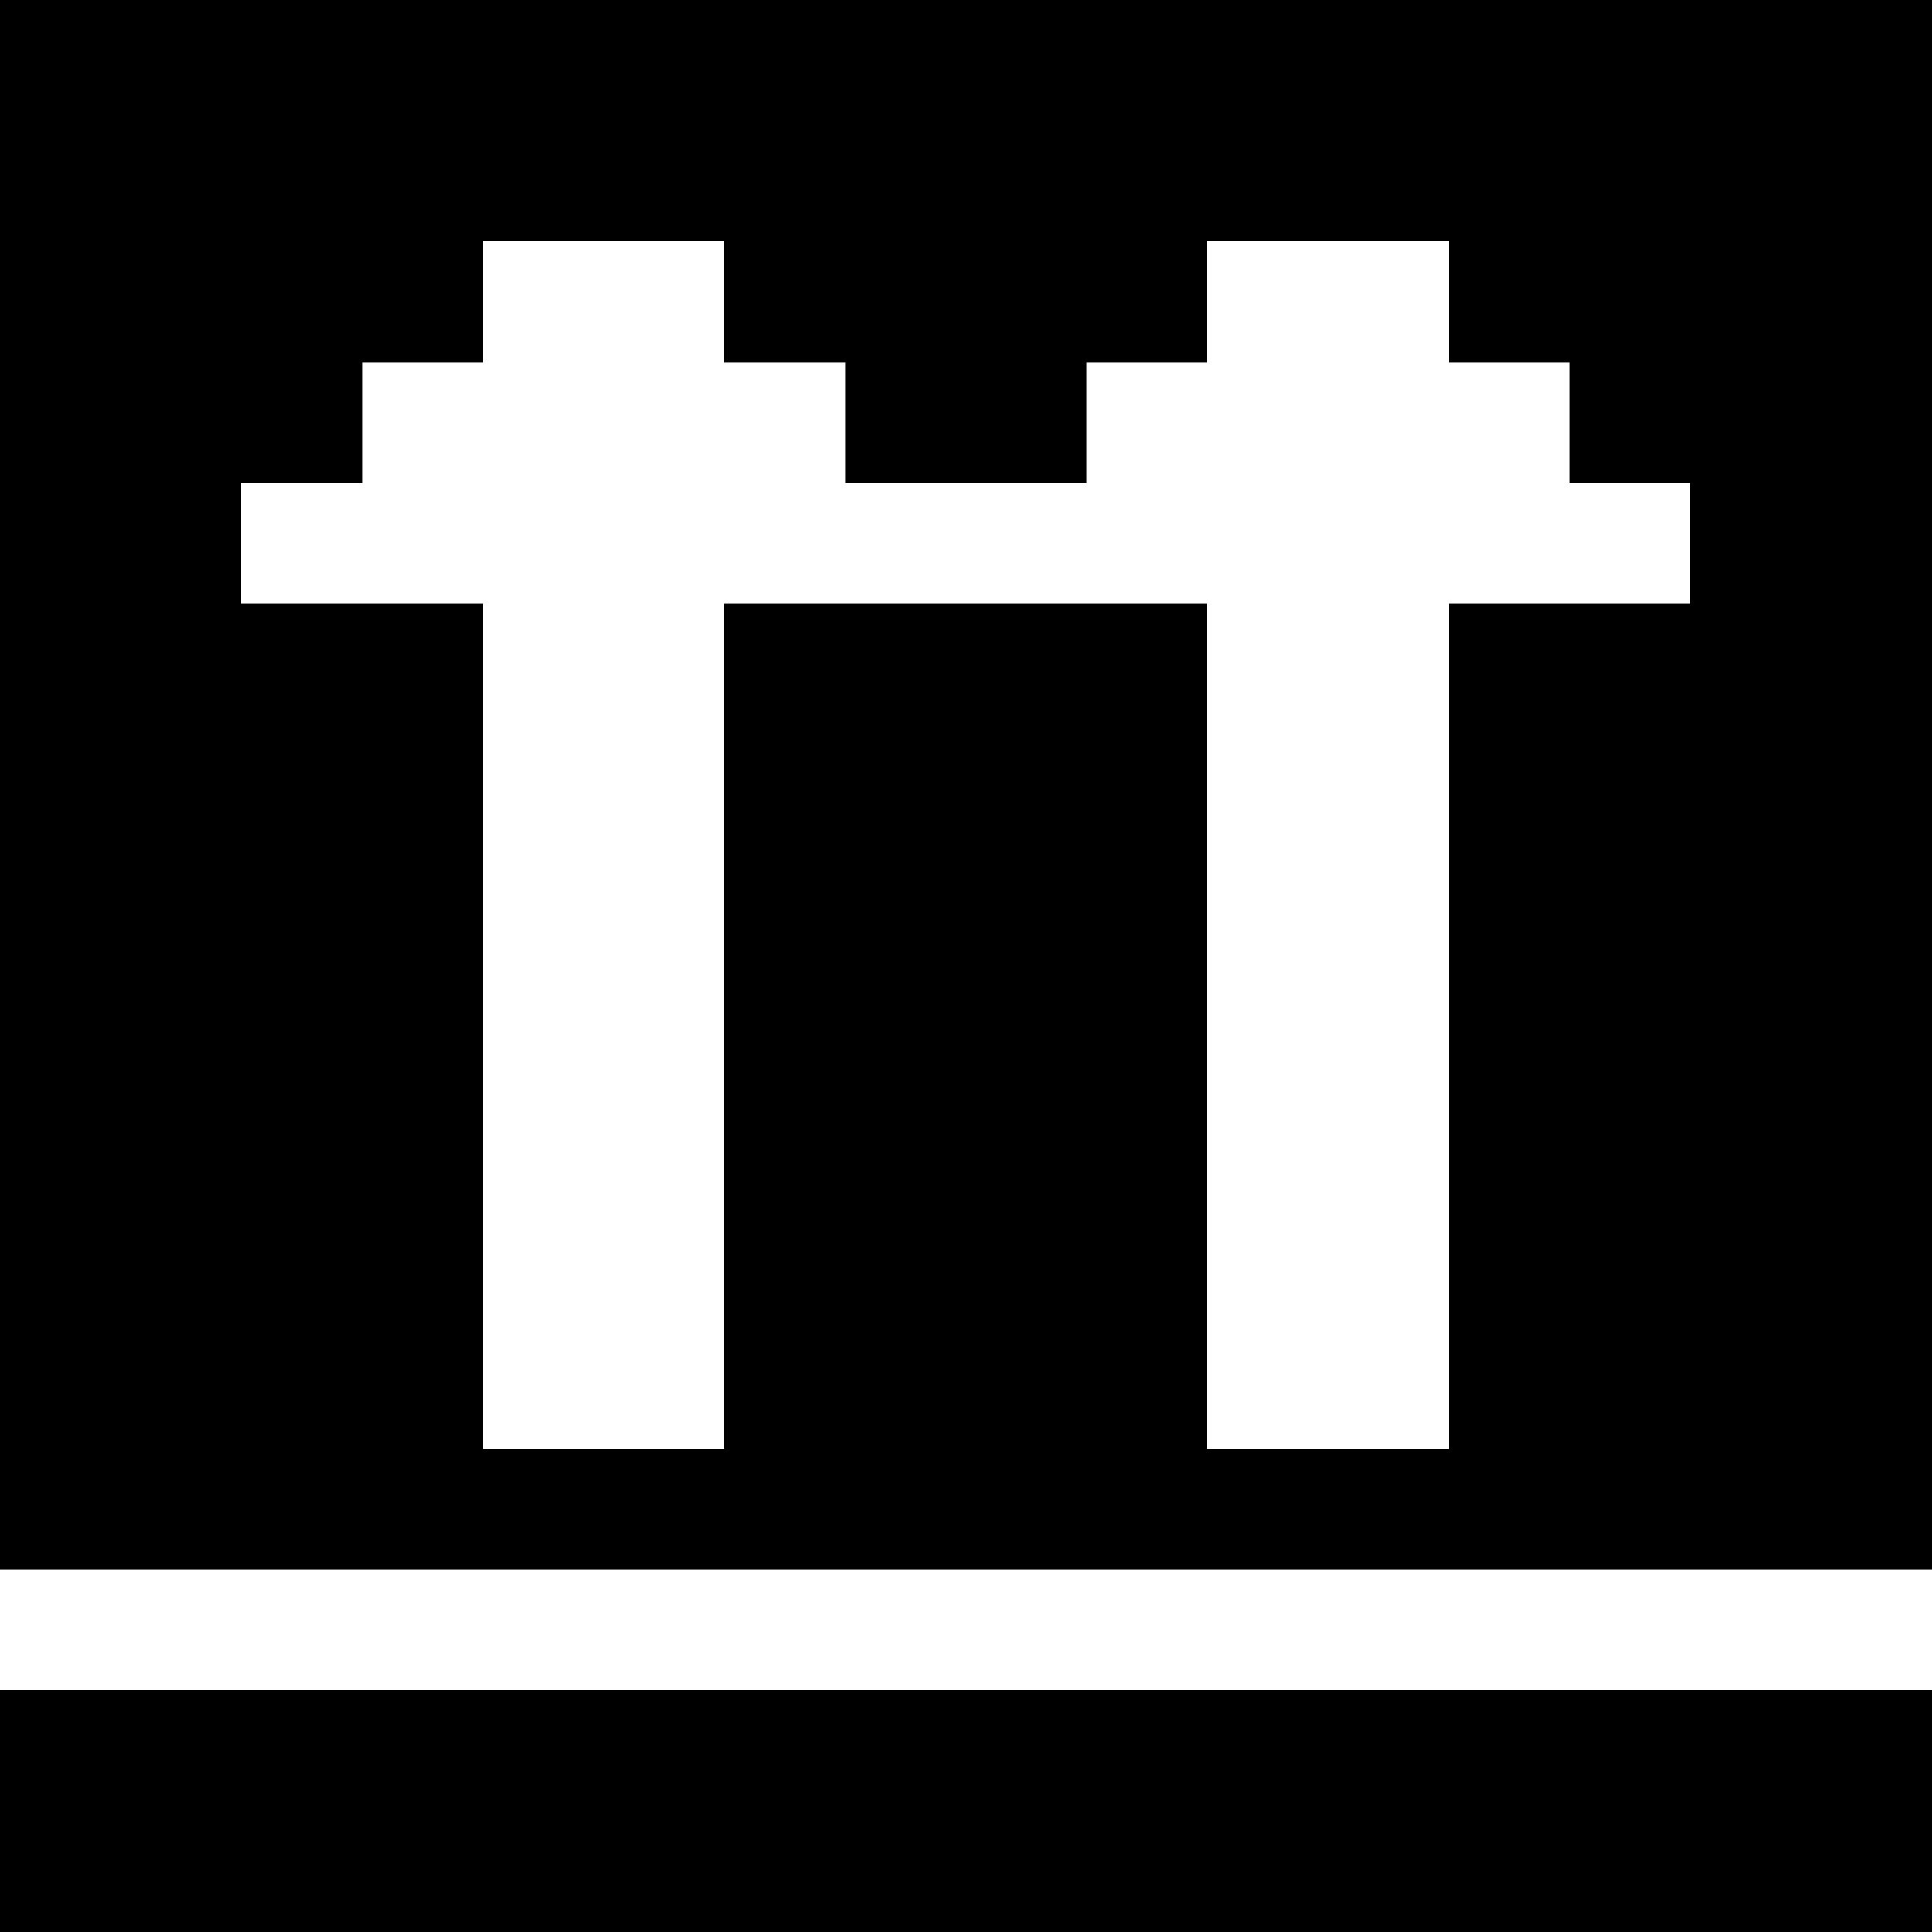 <svg viewBox="0 0 16 16" shape-rendering="crispEdges" xmlns="http://www.w3.org/2000/svg">
    <path d="m 0 0 h 16 v 13 h -16 v -13 m 0 14 h 16 v 2 h -16 v -2 m 4 -2 h 2 v -7 h 4 v 7 h 2 v -7 h 2 v -1 h -1 v -1 h -1 v -1 h -2 v 1 h -1 v 1 h -2 v -1 h -1 v -1 h -2 v 1 h -1 v 1 h -1 v 1 h 2 v 7" fill-rule="evenodd"/>
</svg>